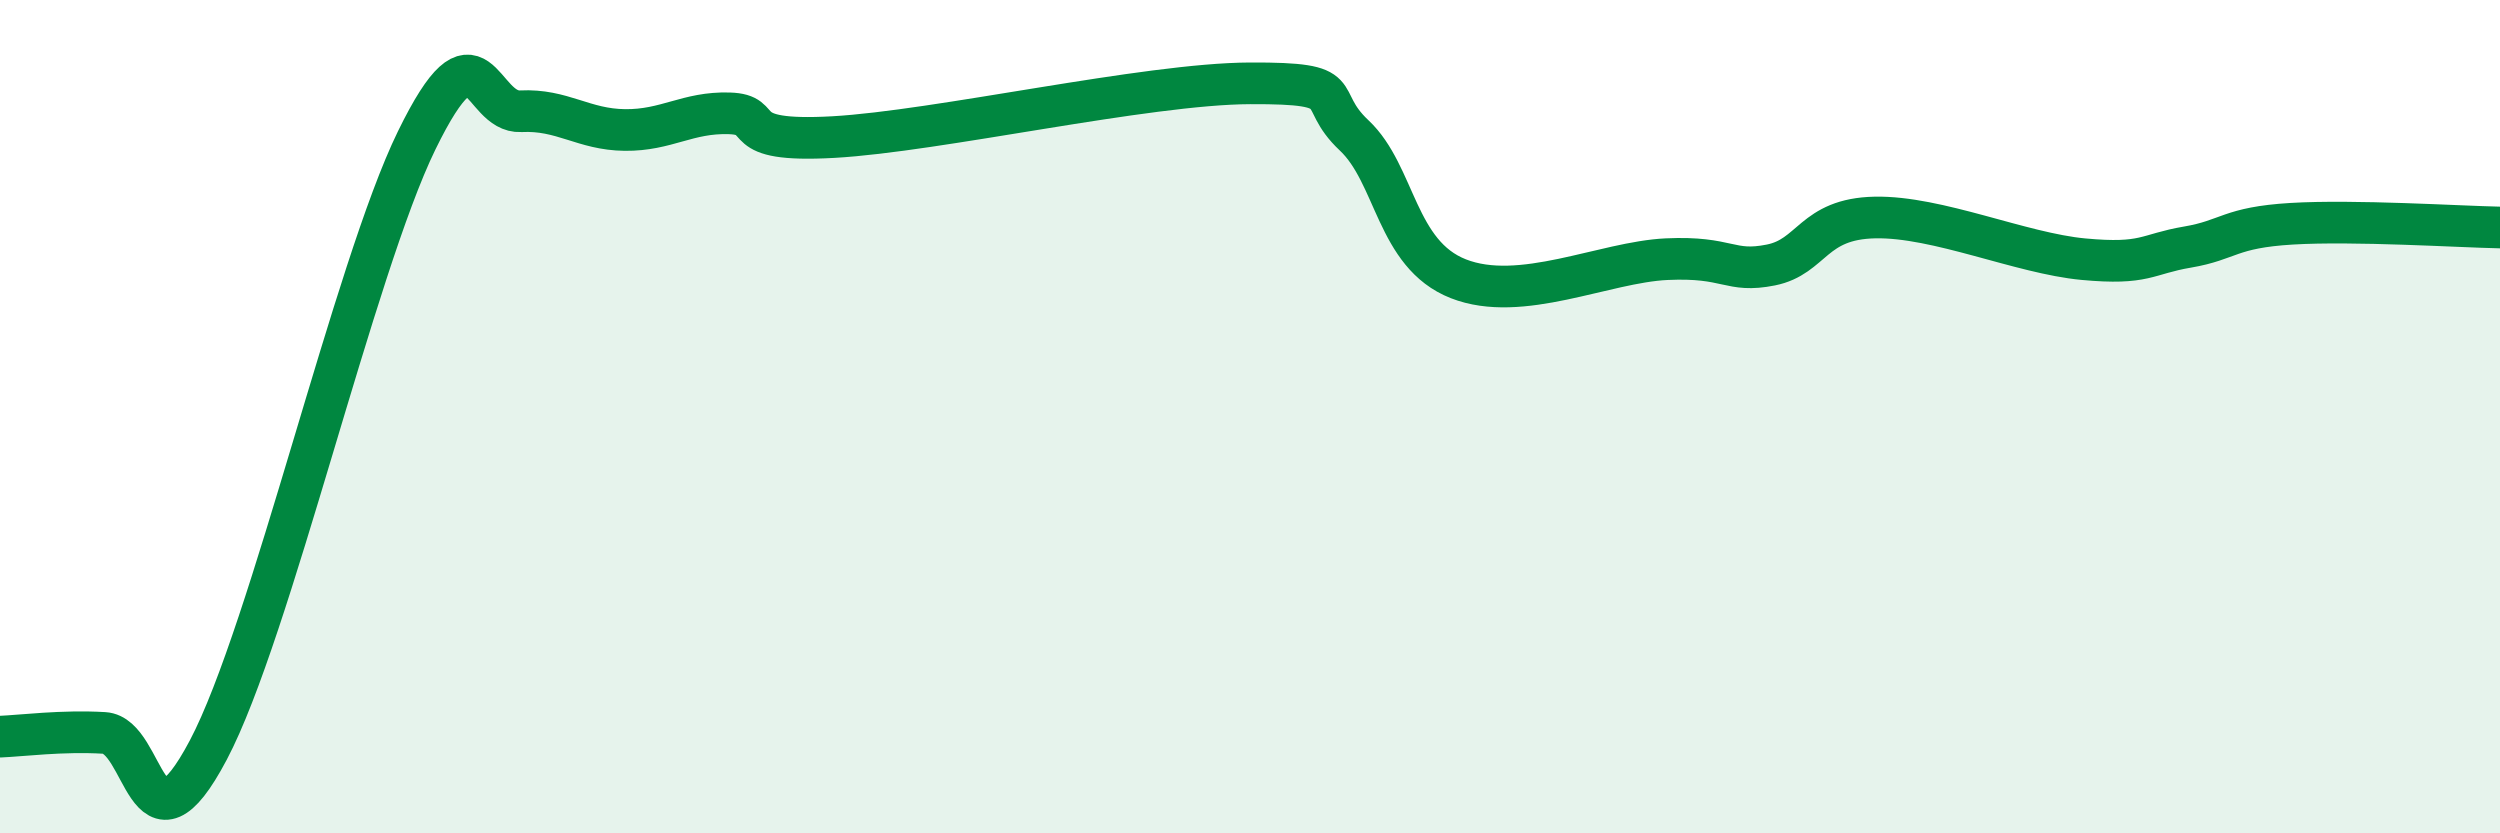 
    <svg width="60" height="20" viewBox="0 0 60 20" xmlns="http://www.w3.org/2000/svg">
      <path
        d="M 0,17.68 C 0.5,17.66 1.5,17.53 2.5,17.59 C 3.5,17.65 3.5,20.84 5,18 C 6.5,15.16 8.5,6.44 10,3.37 C 11.5,0.3 11.5,2.72 12.5,2.67 C 13.5,2.62 14,3.11 15,3.12 C 16,3.13 16.5,2.69 17.5,2.72 C 18.5,2.75 17.5,3.43 20,3.29 C 22.5,3.15 27.5,2.01 30,2 C 32.5,1.99 31.5,2.31 32.5,3.25 C 33.5,4.19 33.5,6.1 35,6.69 C 36.5,7.28 38.5,6.29 40,6.22 C 41.5,6.15 41.5,6.56 42.5,6.36 C 43.5,6.16 43.5,5.25 45,5.22 C 46.5,5.19 48.5,6.08 50,6.22 C 51.5,6.36 51.5,6.1 52.5,5.93 C 53.5,5.76 53.5,5.46 55,5.37 C 56.5,5.28 59,5.44 60,5.46L60 20L0 20Z"
        fill="#008740"
        opacity="0.1"
        stroke-linecap="round"
        stroke-linejoin="round"
      />
      <path
        d="M 0,17.68 C 0.5,17.66 1.5,17.53 2.5,17.59 C 3.5,17.65 3.5,20.84 5,18 C 6.5,15.16 8.5,6.44 10,3.37 C 11.5,0.3 11.5,2.72 12.5,2.67 C 13.5,2.62 14,3.11 15,3.12 C 16,3.13 16.5,2.69 17.5,2.72 C 18.5,2.75 17.5,3.43 20,3.29 C 22.5,3.15 27.5,2.01 30,2 C 32.5,1.99 31.5,2.31 32.5,3.25 C 33.5,4.19 33.5,6.1 35,6.69 C 36.5,7.28 38.5,6.29 40,6.22 C 41.5,6.15 41.5,6.56 42.5,6.36 C 43.5,6.16 43.5,5.25 45,5.22 C 46.5,5.19 48.5,6.08 50,6.22 C 51.5,6.36 51.5,6.1 52.5,5.93 C 53.5,5.76 53.5,5.46 55,5.37 C 56.5,5.28 59,5.44 60,5.46"
        stroke="#008740"
        stroke-width="1"
        fill="none"
        stroke-linecap="round"
        stroke-linejoin="round"
      />
    </svg>
  